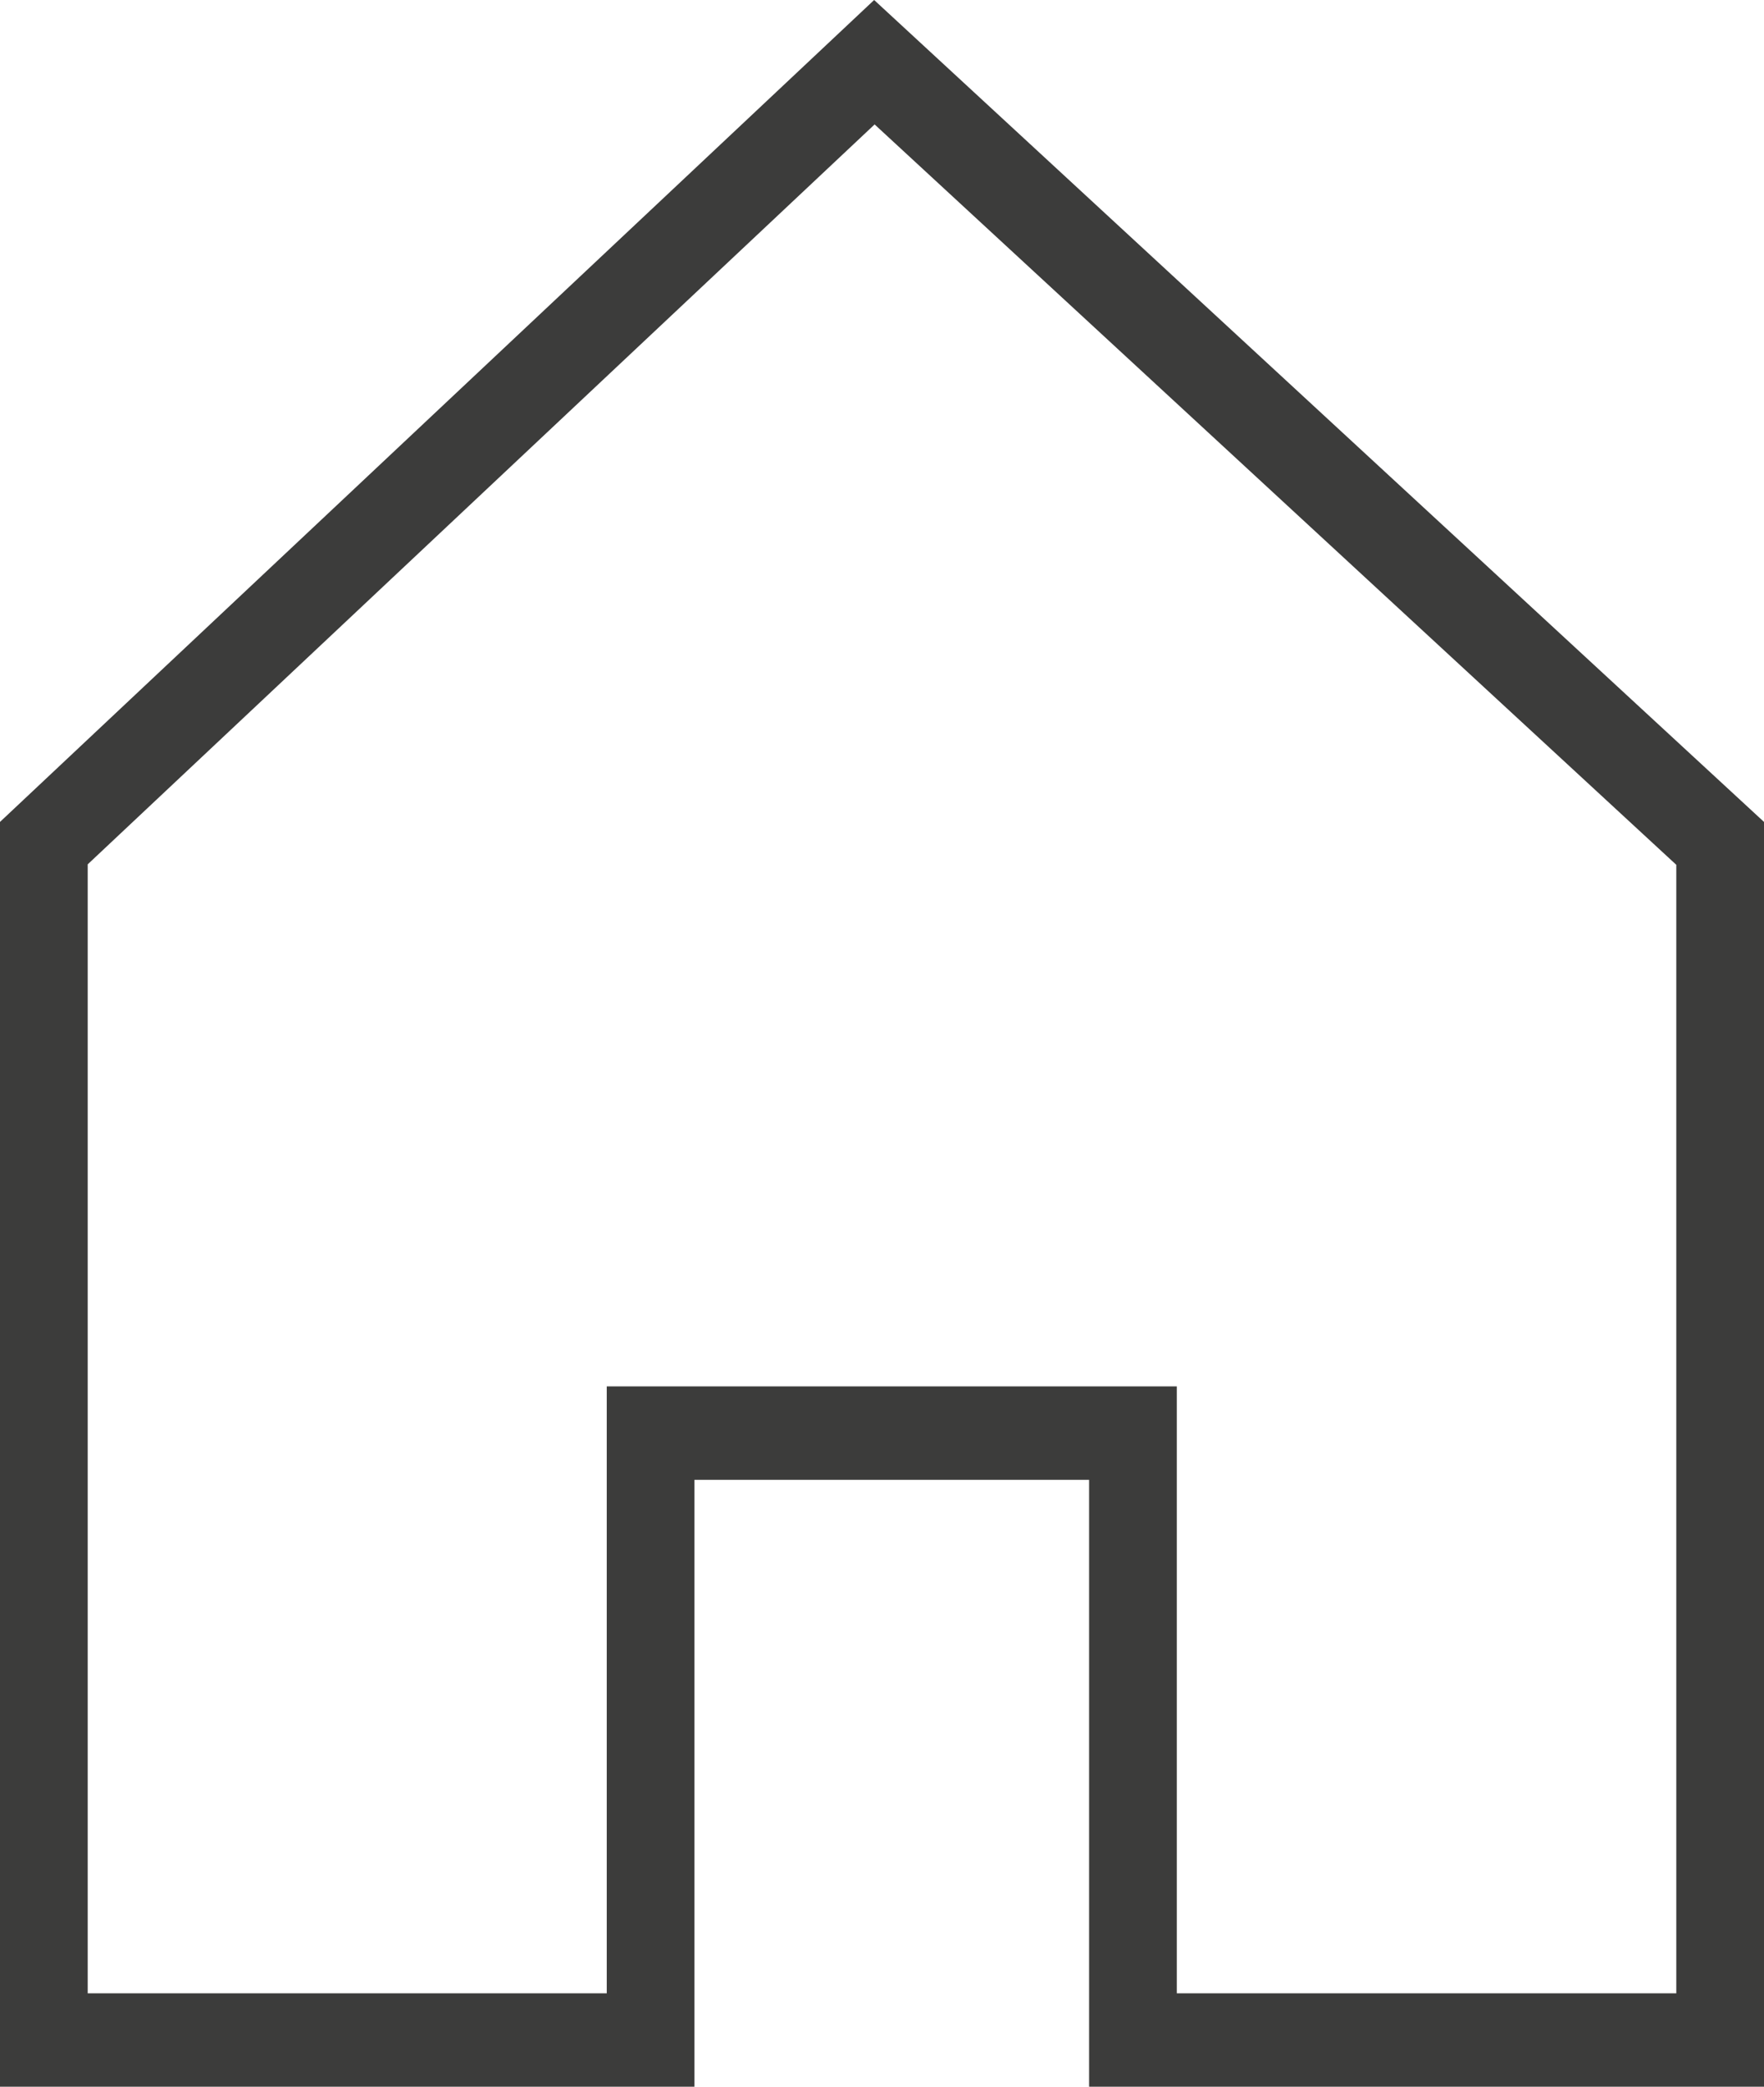 <?xml version="1.0" encoding="UTF-8"?><svg id="Ebene_2" xmlns="http://www.w3.org/2000/svg" viewBox="0 0 37.01 43.77"><defs><style>.cls-1{fill:#3c3c3b;}</style></defs><g id="Ebene_1-2"><path class="cls-1" d="M1.84,18.13L18.35,2.61l16.82,15.53v23.67h-10.48v-12.73H12.73v12.73H1.84V18.13ZM18.34,0L0,17.24v26.53H14.57v-12.73h8.28v12.73h14.16V17.24L18.34,0Z"/></g></svg>